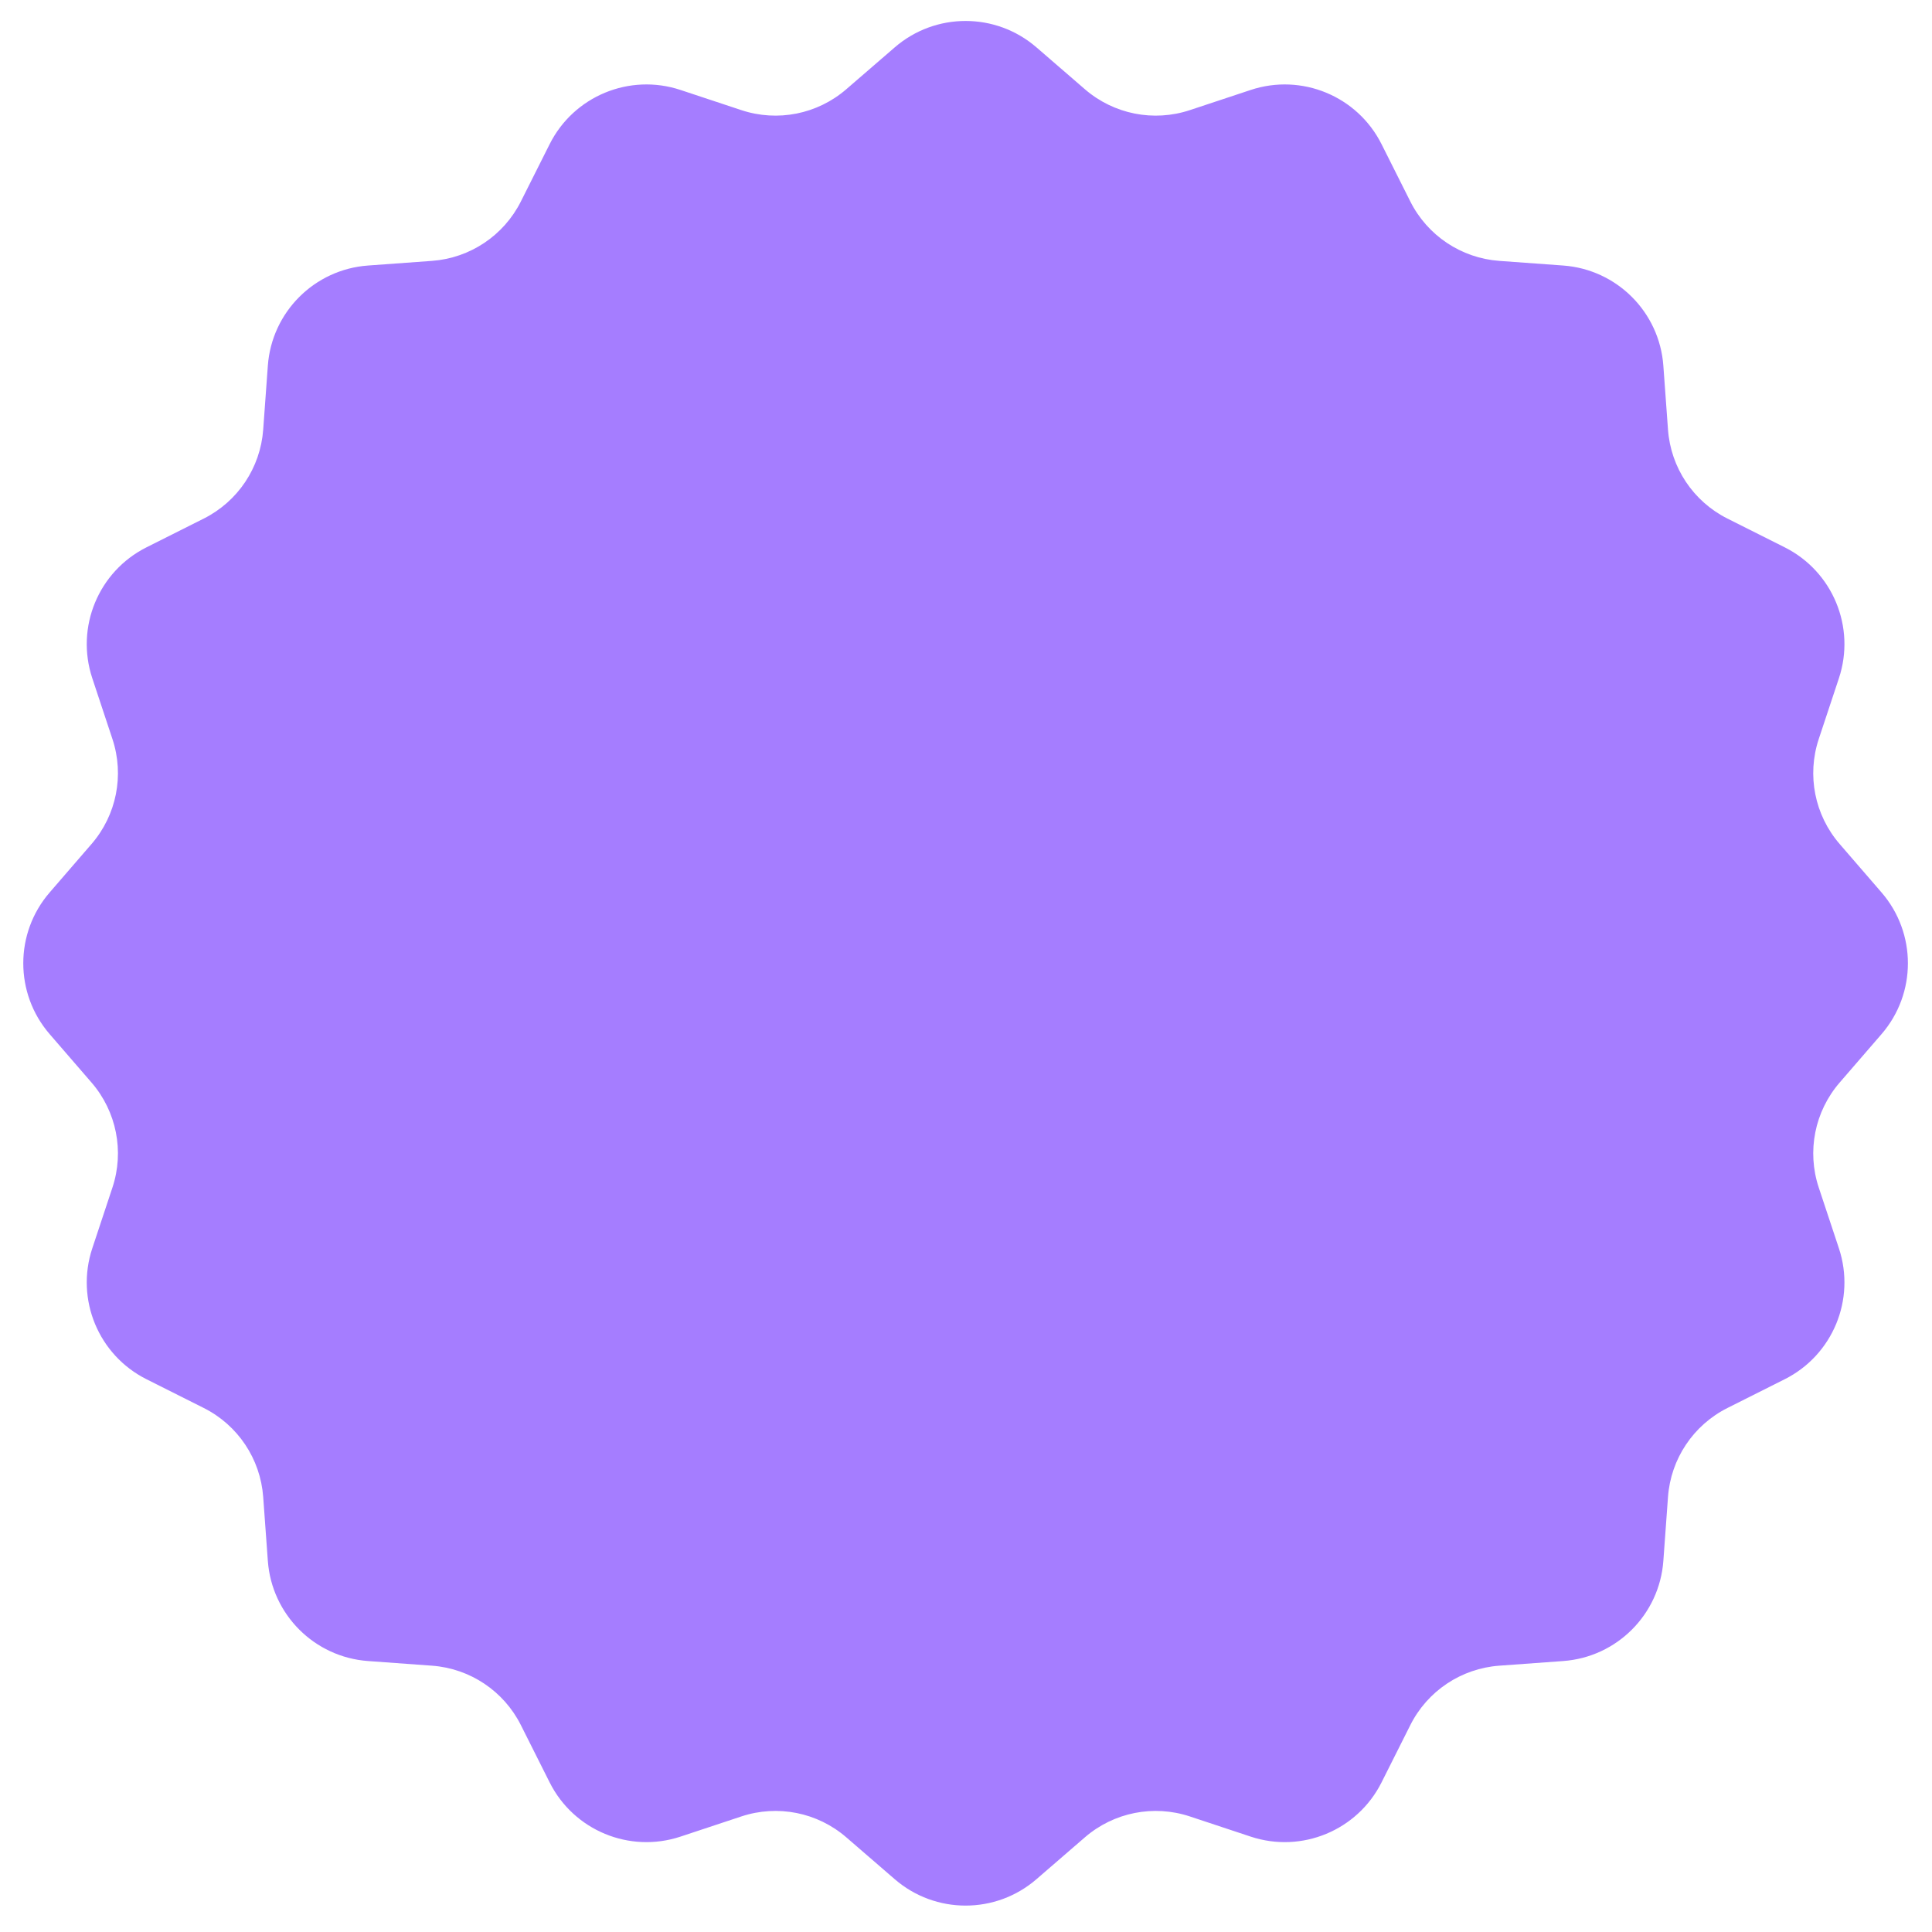 <?xml version="1.0" encoding="utf-8"?>
<svg xmlns="http://www.w3.org/2000/svg" fill="none" height="100%" overflow="visible" preserveAspectRatio="none" style="display: block;" viewBox="0 0 167 167" width="100%">
<g filter="url(#filter0_d_0_170)" id="Outline">
<path d="M77.344 3.291C80.859 0.253 86.071 0.253 89.587 3.291L93.78 6.916C96.274 9.072 99.718 9.757 102.847 8.72L108.108 6.976C112.519 5.514 117.334 7.508 119.419 11.661L121.906 16.614C123.385 19.56 126.305 21.511 129.593 21.75L135.121 22.152C139.755 22.489 143.441 26.175 143.778 30.809L144.18 36.338C144.419 39.626 146.37 42.545 149.316 44.024L154.269 46.511C158.422 48.596 160.417 53.412 158.955 57.822L157.21 63.084C156.173 66.213 156.858 69.656 159.014 72.15L162.639 76.344C165.677 79.859 165.677 85.071 162.639 88.587L159.014 92.78C156.858 95.274 156.173 98.718 157.21 101.847L158.955 107.108C160.417 111.519 158.422 116.334 154.269 118.419L149.316 120.906C146.37 122.385 144.419 125.305 144.18 128.593L143.778 134.121C143.441 138.755 139.755 142.441 135.121 142.778L129.593 143.18C126.305 143.419 123.385 145.37 121.906 148.316L119.419 153.269C117.334 157.422 112.519 159.417 108.108 157.955L102.847 156.21C99.718 155.173 96.274 155.858 93.78 158.014L89.587 161.639C86.071 164.677 80.859 164.677 77.344 161.639L73.15 158.014C70.656 155.858 67.213 155.173 64.084 156.21L58.822 157.955C54.412 159.417 49.596 157.422 47.511 153.269L45.024 148.316C43.545 145.37 40.626 143.419 37.338 143.18L31.809 142.778C27.175 142.441 23.489 138.755 23.152 134.121L22.75 128.593C22.511 125.305 20.56 122.385 17.614 120.906L12.661 118.419C8.508 116.334 6.514 111.519 7.976 107.108L9.72 101.847C10.757 98.718 10.072 95.274 7.916 92.78L4.291 88.587C1.253 85.071 1.253 79.859 4.291 76.344L7.916 72.15C10.072 69.656 10.757 66.213 9.72 63.084L7.976 57.822C6.514 53.412 8.508 48.596 12.661 46.511L17.614 44.024C20.56 42.545 22.511 39.626 22.75 36.338L23.152 30.809C23.489 26.175 27.175 22.489 31.809 22.152L37.338 21.75C40.626 21.511 43.545 19.56 45.024 16.614L47.511 11.661C49.596 7.508 54.412 5.514 58.822 6.976L64.084 8.72C67.213 9.757 70.656 9.072 73.15 6.916L77.344 3.291Z" fill="#A57DFF"/>
</g>
<defs>
<filter color-interpolation-filters="sRGB" filterUnits="userSpaceOnUse" height="166.105" id="filter0_d_0_170" width="166.105" x="0.412" y="0.212">
<feFlood flood-opacity="0" result="BackgroundImageFix"/>
<feColorMatrix in="SourceAlpha" result="hardAlpha" type="matrix" values="0 0 0 0 0 0 0 0 0 0 0 0 0 0 0 0 0 0 127 0"/>
<feOffset dy="0.8"/>
<feGaussianBlur stdDeviation="0.8"/>
<feComposite in2="hardAlpha" operator="out"/>
<feColorMatrix type="matrix" values="0 0 0 0 0 0 0 0 0 0 0 0 0 0 0 0 0 0 0.15 0"/>
<feBlend in2="BackgroundImageFix" mode="normal" result="effect1_dropShadow_0_170"/>
<feBlend in="SourceGraphic" in2="effect1_dropShadow_0_170" mode="normal" result="shape"/>
</filter>
</defs>
</svg>